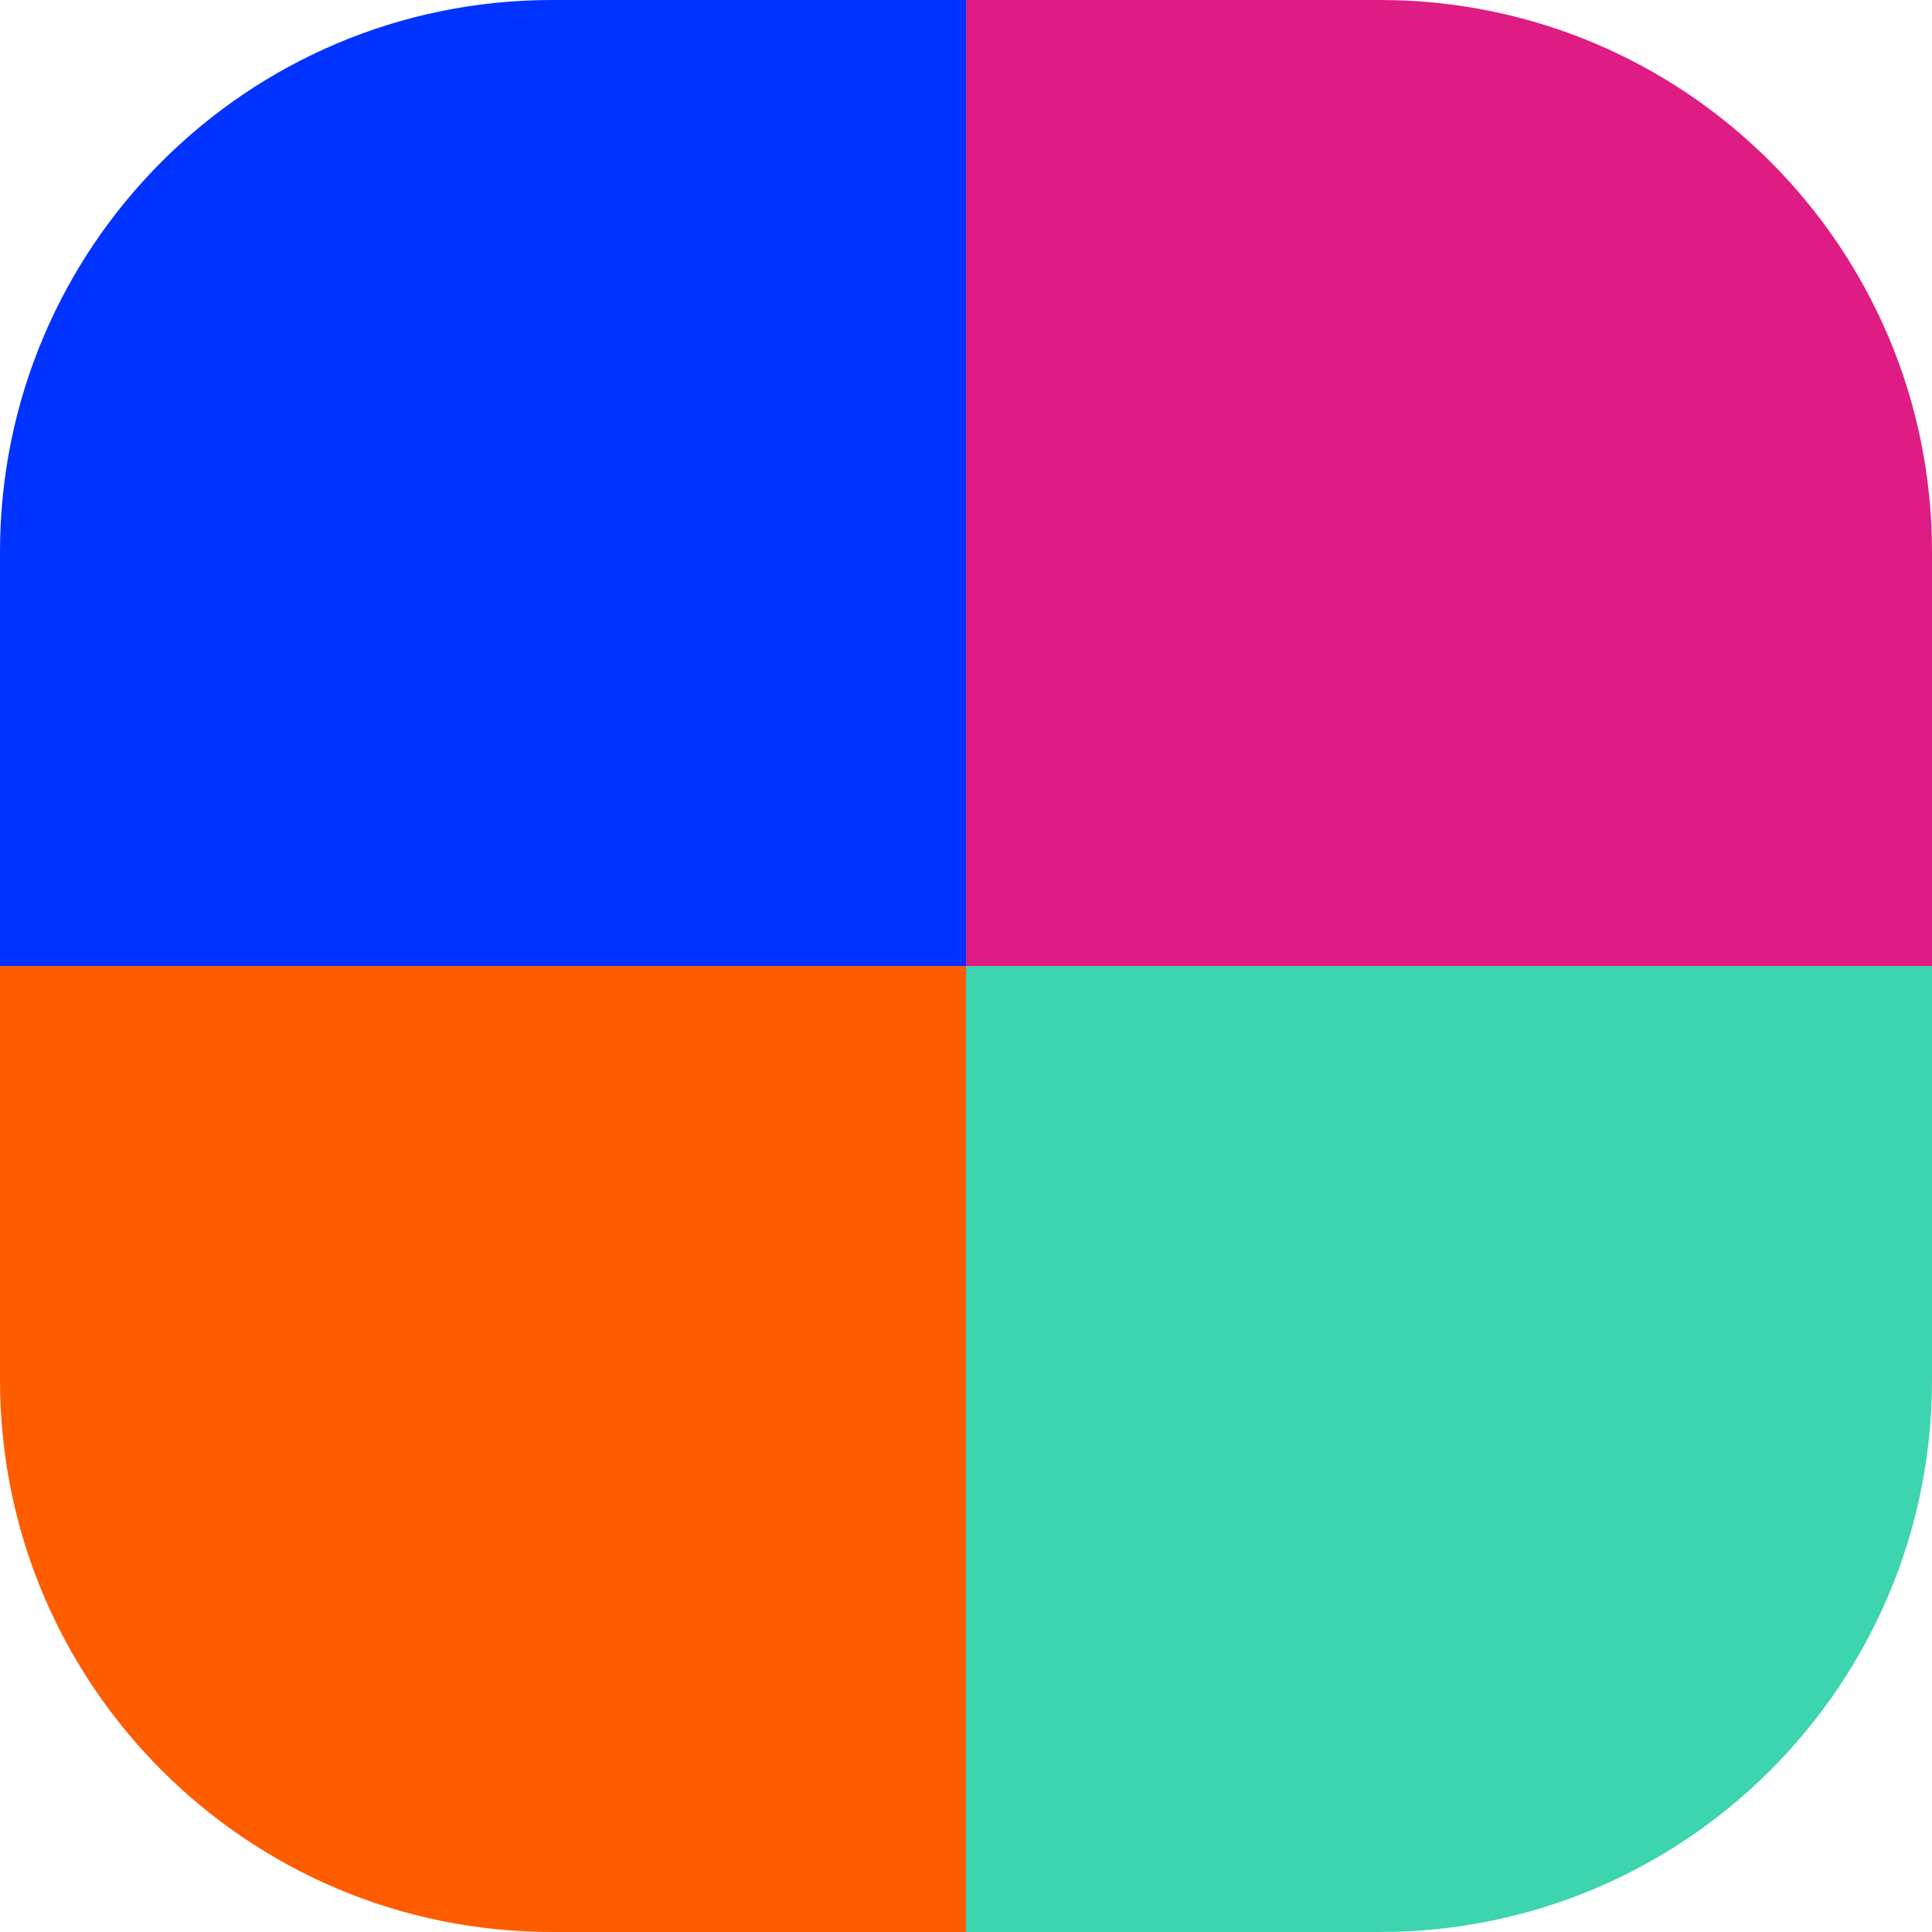 <?xml version="1.0" encoding="UTF-8"?> <svg xmlns="http://www.w3.org/2000/svg" width="56" height="56" viewBox="0 0 56 56"><g fill="none" fill-rule="evenodd"><path fill="#FF5C00" d="M0 28h28v28H16C7.163 56 0 48.837 0 40V28z"></path><path fill="#3DD4B0" d="M56 28H28v28h12c8.837 0 16-7.163 16-16V28z"></path><path fill="#DF1C84" d="M56 28H28V0h12c8.837 0 16 7.163 16 16v12z"></path><path fill="#0033FF" d="M0 28h28V0H16C7.163 0 0 7.163 0 16v12z"></path></g></svg> 